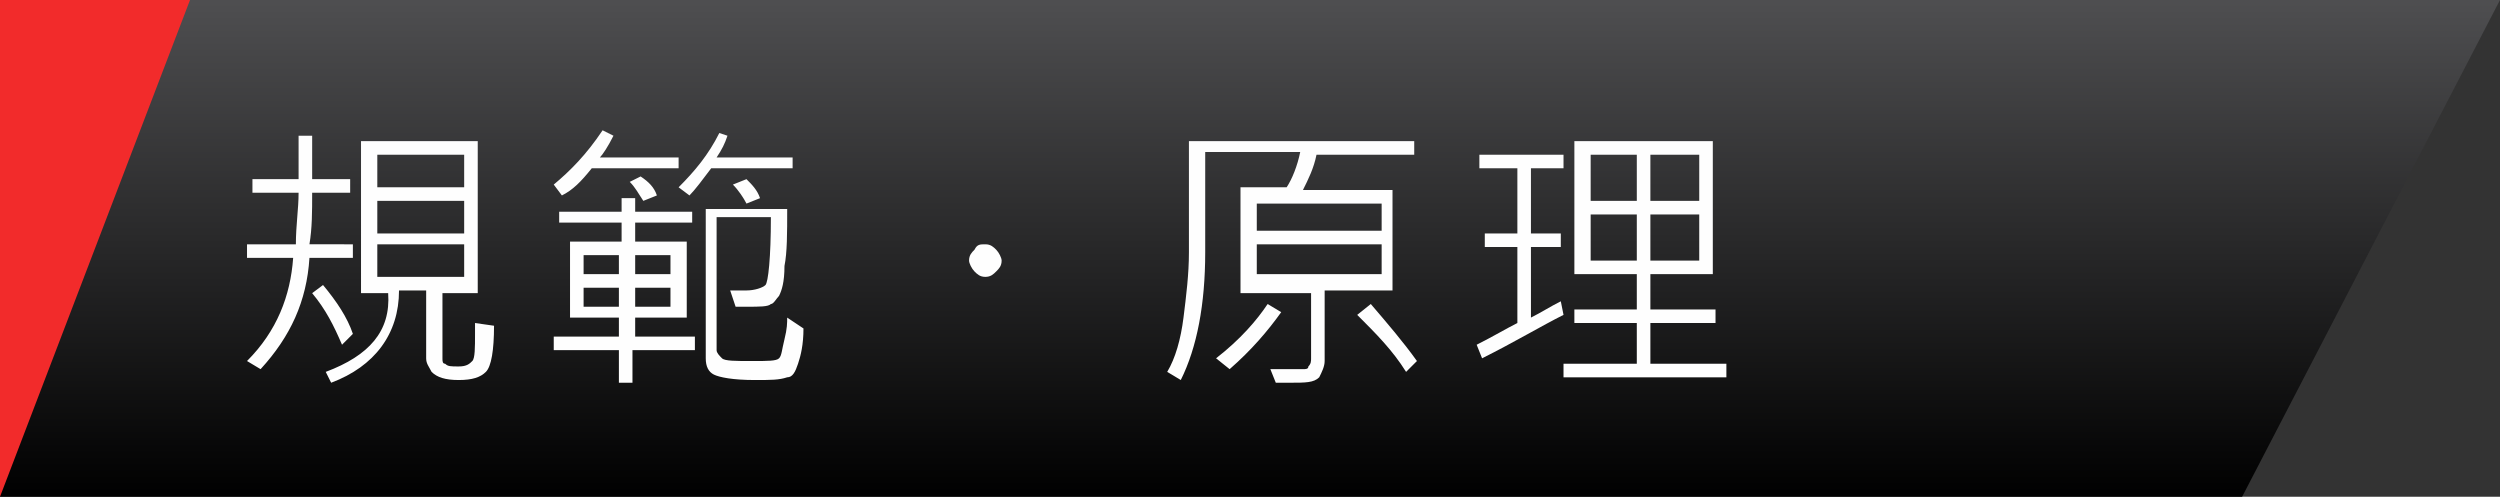 <?xml version="1.0" encoding="UTF-8"?> <svg xmlns="http://www.w3.org/2000/svg" xmlns:xlink="http://www.w3.org/1999/xlink" version="1.1" id="圖層_1" x="0px" y="0px" viewBox="0 0 92.1 18.3" style="enable-background:new 0 0 92.1 18.3;" xml:space="preserve"><rect x="0" y="0" width="92.1" height="18.3" fill="#333333" stroke="none"/> <style type="text/css"> .st0{clip-path:url(#SVGID_1_);fill:url(#SVGID_2_);} .st1{fill:#FEFEFE;} .st2{fill:#F22B2B;} </style> <g> <defs> <polygon id="SVGID_4_" points="0,0 0,18.3 82.6,18.3 92.1,0 "></polygon> </defs> <clipPath id="SVGID_1_"> <use xlink:href="#SVGID_4_" style="overflow:visible;"></use> </clipPath> <linearGradient id="SVGID_2_" gradientUnits="userSpaceOnUse" x1="-597.591" y1="409.995" x2="-596.591" y2="409.995" gradientTransform="matrix(0 18.342 -18.342 0 7566.212 10961.034)"> <stop offset="0" style="stop-color:#4E4E50"></stop> <stop offset="1" style="stop-color:#000000"></stop> </linearGradient> <rect x="0" class="st0" width="92.1" height="18.3"></rect> </g> <g> <path class="st1" d="M13,9.5h-1.6c-0.1,1.6-0.7,2.9-1.8,4.1l-0.5-0.3c1.1-1.1,1.6-2.4,1.7-3.8H9.1V9h1.8c0-0.7,0.1-1.3,0.1-1.9H9.3 V6.6H11V5h0.5v1.6h1.4v0.5h-1.4c0,0.7,0,1.3-0.1,1.9H13V9.5z M13,12.3l-0.4,0.4c-0.3-0.7-0.6-1.3-1.1-1.9l0.4-0.3 C12.4,11.1,12.8,11.7,13,12.3z M18.2,12c0,0.9-0.1,1.5-0.3,1.7c-0.2,0.2-0.5,0.3-1,0.3c-0.5,0-0.8-0.1-1-0.3 c-0.1-0.2-0.2-0.3-0.2-0.5v-2.5h-1c0,1.6-0.9,2.8-2.5,3.4L12,13.7c1.6-0.6,2.4-1.5,2.3-2.9h-1V5.2h4.3v5.6h-1.3v2.4 c0,0.1,0,0.2,0.1,0.2c0.1,0.1,0.2,0.1,0.5,0.1c0.3,0,0.4-0.1,0.5-0.2c0.1-0.1,0.1-0.5,0.1-1c0-0.1,0-0.3,0-0.4L18.2,12z M17.1,6.9 V5.7h-3.2v1.2H17.1z M17.1,8.5V7.4h-3.2v1.2H17.1z M17.1,10.3V9h-3.2v1.2H17.1z"></path> <path class="st1" d="M25,6.2h-3.2c-0.4,0.5-0.7,0.8-1.1,1l-0.3-0.4c0.6-0.5,1.2-1.1,1.8-2L22.6,5c-0.2,0.4-0.4,0.7-0.5,0.8H25V6.2z M25.5,12.9h-2.2v1.2h-0.5v-1.2h-2.4v-0.5h2.4v-0.7H21V8.9h1.9V8.2h-2.3V7.8h2.3V7.3h0.5v0.5h2.1v0.4h-2.1v0.7h1.9v2.8h-1.9v0.7 h2.2V12.9z M22.8,10.1V9.4h-1.3v0.7H22.8z M22.8,11.3v-0.7h-1.3v0.7H22.8z M24.2,7.2l-0.5,0.2c-0.2-0.3-0.3-0.5-0.5-0.7l0.4-0.2 C23.9,6.7,24.1,6.9,24.2,7.2z M24.7,10.1V9.4h-1.3v0.7H24.7z M24.7,11.3v-0.7h-1.3v0.7H24.7z M29.3,6.2h-3.1 c-0.3,0.4-0.6,0.8-0.8,1l-0.4-0.3c0.6-0.6,1.1-1.2,1.5-2L26.8,5c-0.1,0.3-0.2,0.5-0.4,0.8h2.8V6.2z M29.6,12.1c0,0.6-0.1,1-0.2,1.3 c-0.1,0.3-0.2,0.5-0.4,0.5C28.7,14,28.4,14,27.8,14c-0.8,0-1.3-0.1-1.5-0.2c-0.2-0.1-0.3-0.3-0.3-0.6V7.7h3c0,0.9,0,1.6-0.1,2.1 c0,0.6-0.1,0.9-0.2,1.1c-0.1,0.1-0.2,0.3-0.3,0.3c-0.1,0.1-0.4,0.1-0.9,0.1c-0.1,0-0.3,0-0.4,0l-0.2-0.6c0.2,0,0.4,0,0.6,0 c0.3,0,0.6-0.1,0.7-0.2s0.2-1,0.2-2.5h-2v4.9c0,0.1,0.1,0.2,0.2,0.3c0.1,0.1,0.5,0.1,1.1,0.1c0.6,0,0.9,0,1-0.1 c0.1-0.1,0.1-0.3,0.2-0.7c0.1-0.4,0.1-0.6,0.1-0.8L29.6,12.1z M28,7.3l-0.5,0.2C27.4,7.3,27.2,7,27,6.8l0.5-0.2 C27.7,6.8,27.9,7,28,7.3z"></path> <path class="st1" d="M36.3,10.2c-0.2,0-0.3-0.1-0.4-0.2c-0.1-0.1-0.2-0.3-0.2-0.4c0-0.2,0.1-0.3,0.2-0.4C36,9,36.1,9,36.3,9 c0.2,0,0.3,0.1,0.4,0.2c0.1,0.1,0.2,0.3,0.2,0.4c0,0.2-0.1,0.3-0.2,0.4C36.6,10.1,36.5,10.2,36.3,10.2z"></path> <path class="st1" d="M52.2,5.7h-3.7c-0.1,0.5-0.3,0.9-0.5,1.3h3.3v3.7h-2.5v2.6c0,0.2-0.1,0.4-0.2,0.6c-0.2,0.2-0.5,0.2-1.1,0.2 c-0.2,0-0.4,0-0.5,0l-0.2-0.5l1.2,0c0.1,0,0.2,0,0.2-0.1c0.1-0.1,0.1-0.2,0.1-0.3v-2.4h-2.6V6.9h1.7c0.2-0.3,0.4-0.8,0.5-1.3h-3.5 v3.7c0,1.9-0.3,3.5-0.9,4.7l-0.5-0.3c0.3-0.5,0.5-1.2,0.6-2c0.1-0.8,0.2-1.6,0.2-2.4V5.2h8.3V5.7z M47.2,11.5 c-0.5,0.7-1.1,1.4-1.9,2.1l-0.5-0.4c0.9-0.7,1.5-1.4,1.9-2L47.2,11.5z M50.9,8.5v-1h-4.6v1H50.9z M50.9,10.1V9h-4.6v1.1H50.9z M52.2,13.3l-0.4,0.4c-0.5-0.8-1.1-1.4-1.8-2.1l0.5-0.4C51.1,11.9,51.7,12.6,52.2,13.3z"></path> <path class="st1" d="M57.6,11.6c-0.8,0.4-1.8,1-3,1.6l-0.2-0.5c0.6-0.3,1.1-0.6,1.5-0.8V9.1h-1.2V8.6h1.2V6.2h-1.4V5.7h3.1v0.5 h-1.2v2.4h1.1v0.5h-1.1v2.6c0.4-0.2,0.7-0.4,1.1-0.6L57.6,11.6z M63.6,13.9h-6v-0.5h2.7v-1.5h-2.3v-0.5h2.3v-1.3H58V5.2h5.1v4.9 h-2.3v1.3h2.4v0.5h-2.4v1.5h2.8V13.9z M60.3,7.4V5.7h-1.7v1.7H60.3z M60.3,9.5V7.9h-1.7v1.7H60.3z M62.6,7.4V5.7h-1.8v1.7H62.6z M62.6,9.5V7.9h-1.8v1.7H62.6z"></path> </g> <polygon class="st2" points="0,0 0,18.3 7,0 "></polygon> </svg> 